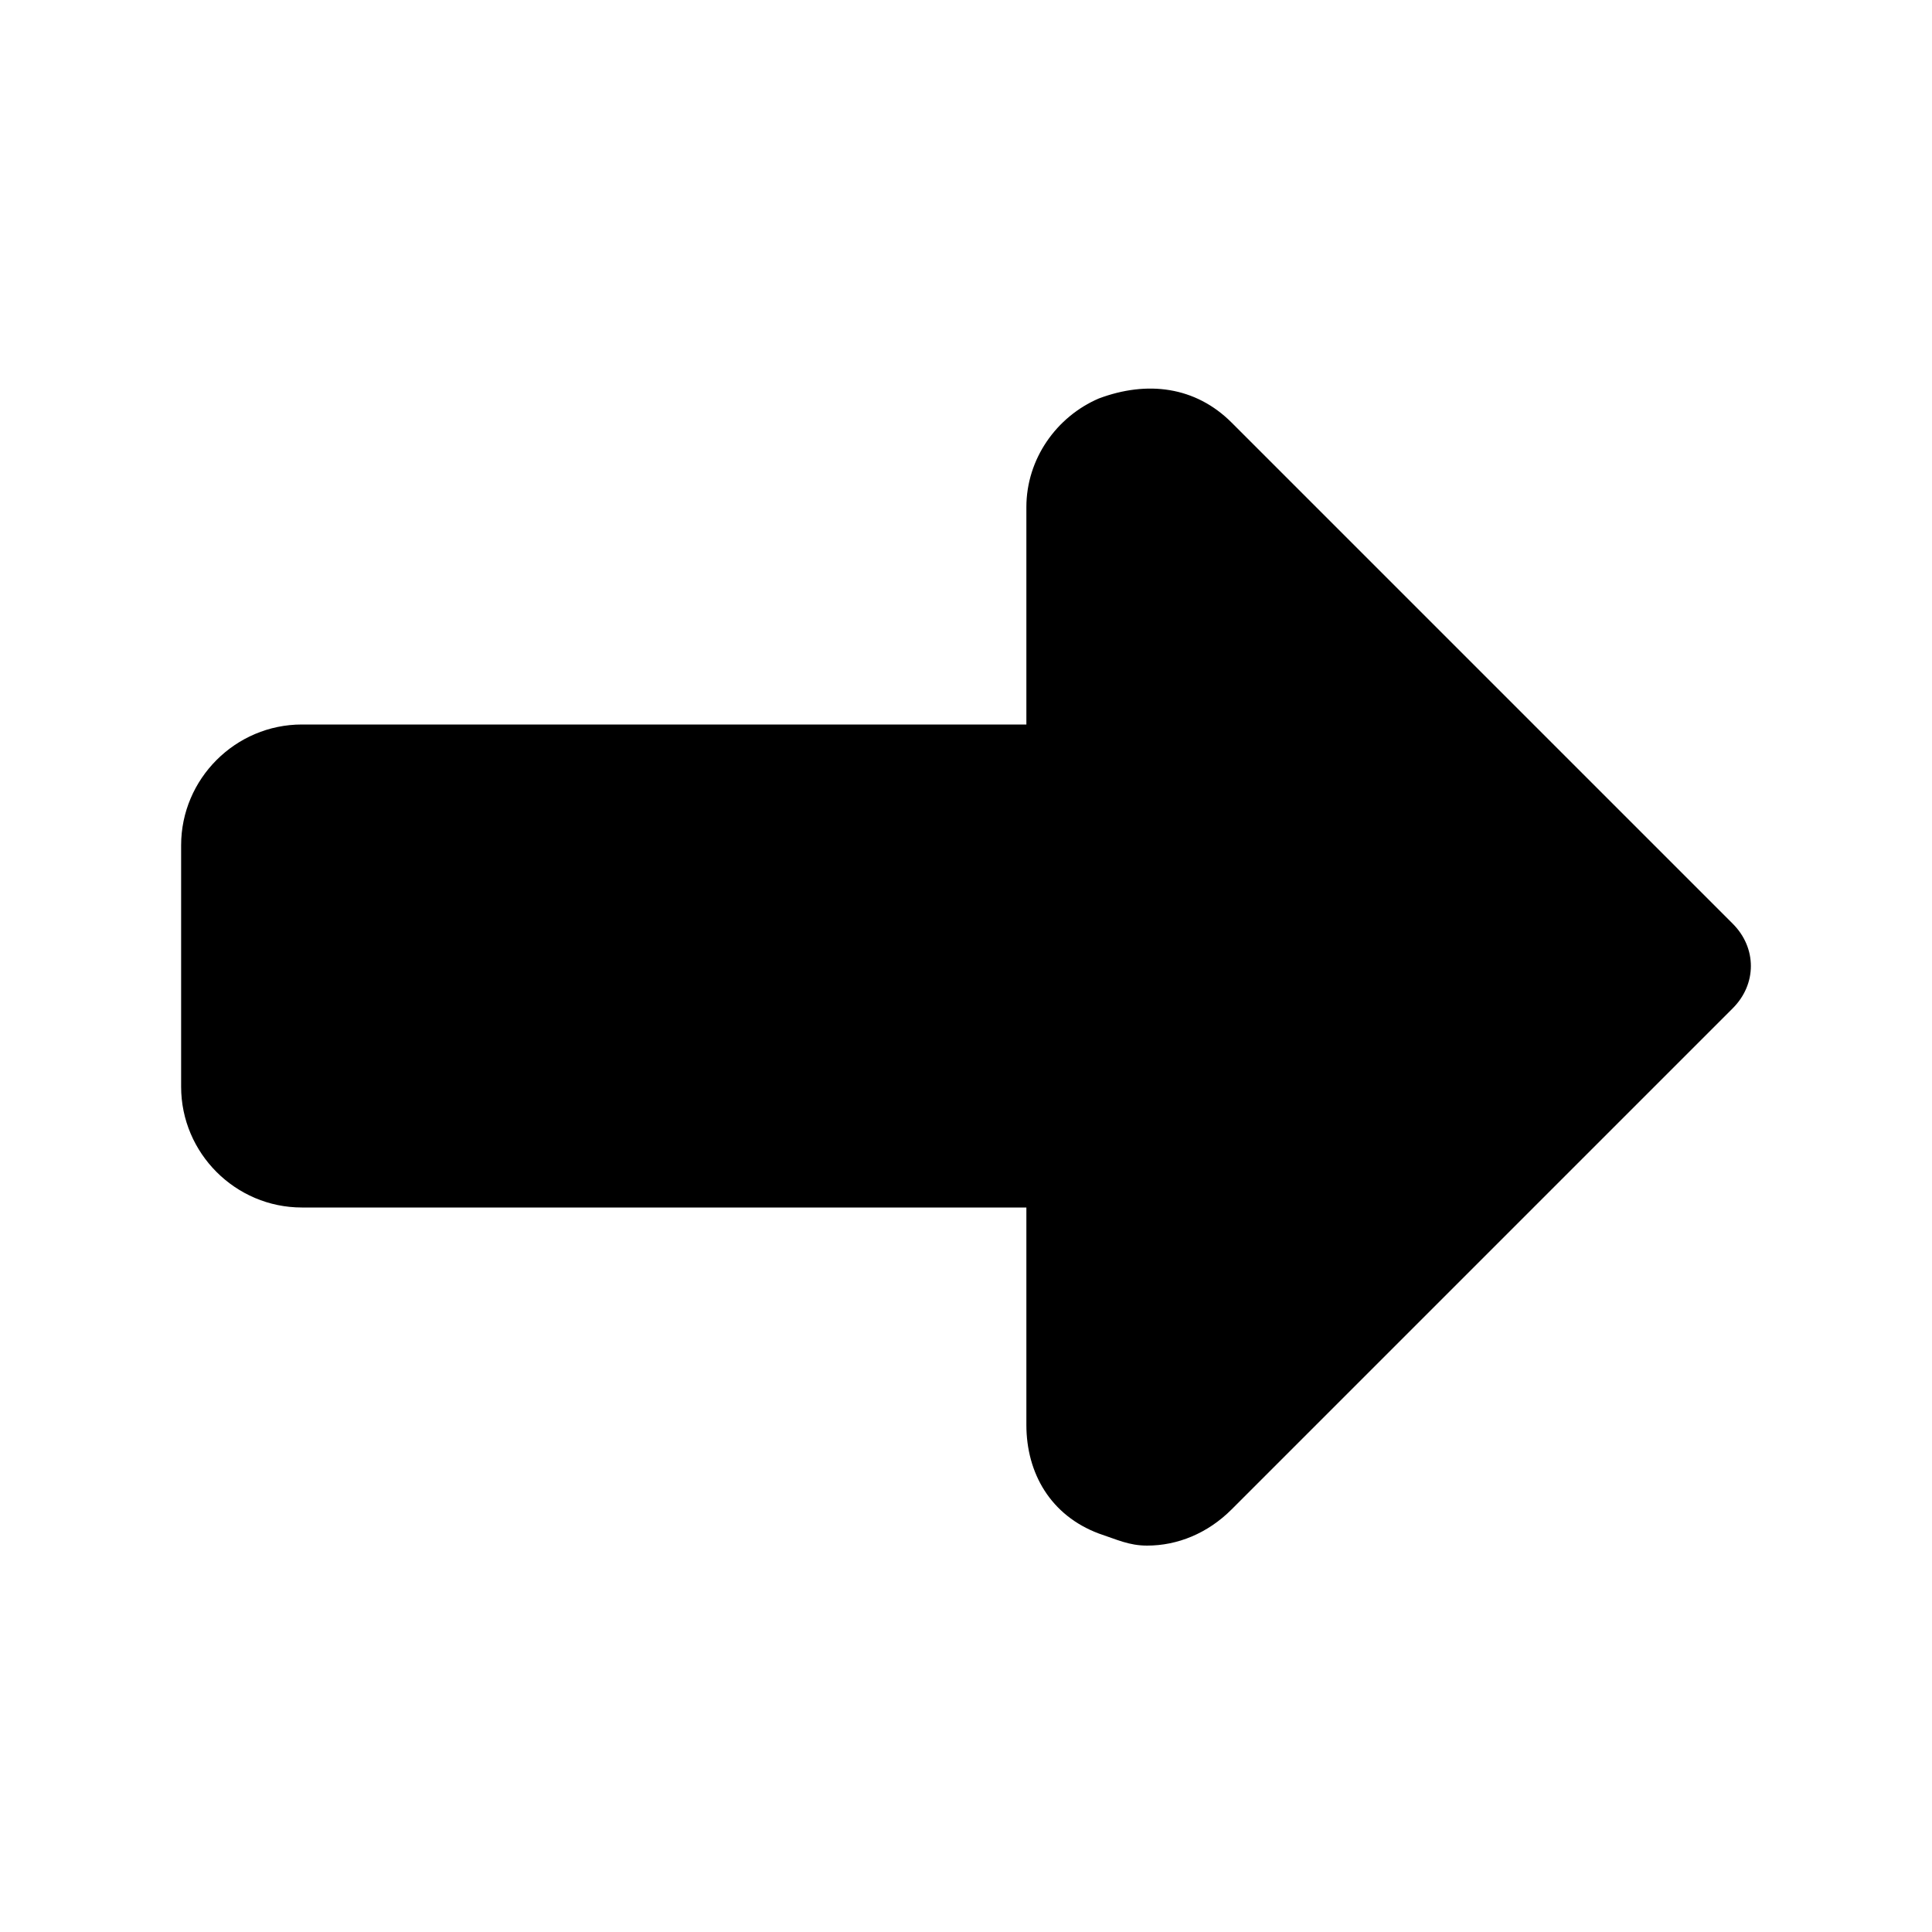 <?xml version="1.0" encoding="utf-8"?>

<!-- Скачано с сайта svg4.ru / Downloaded from svg4.ru -->
<svg fill="#000000" height="800px" width="800px" version="1.1" id="Icons" xmlns="http://www.w3.org/2000/svg" xmlns:xlink="http://www.w3.org/1999/xlink" 
	 viewBox="0 0 32 32" xml:space="preserve">
<g>
	<path d="M19,25.6c-0.3,0-0.5-0.1-0.8-0.2c-0.8-0.3-1.2-1-1.2-1.8V20H5c-1.1,0-2-0.9-2-2v-4c0-1.1,0.9-2,2-2h12V8.4
		c0-0.8,0.5-1.5,1.2-1.8C19,6.3,19.8,6.4,20.4,7l8.3,8.3c0.4,0.4,0.4,1,0,1.4L20.4,25C20,25.4,19.5,25.6,19,25.6z"/>
</g>
</svg>